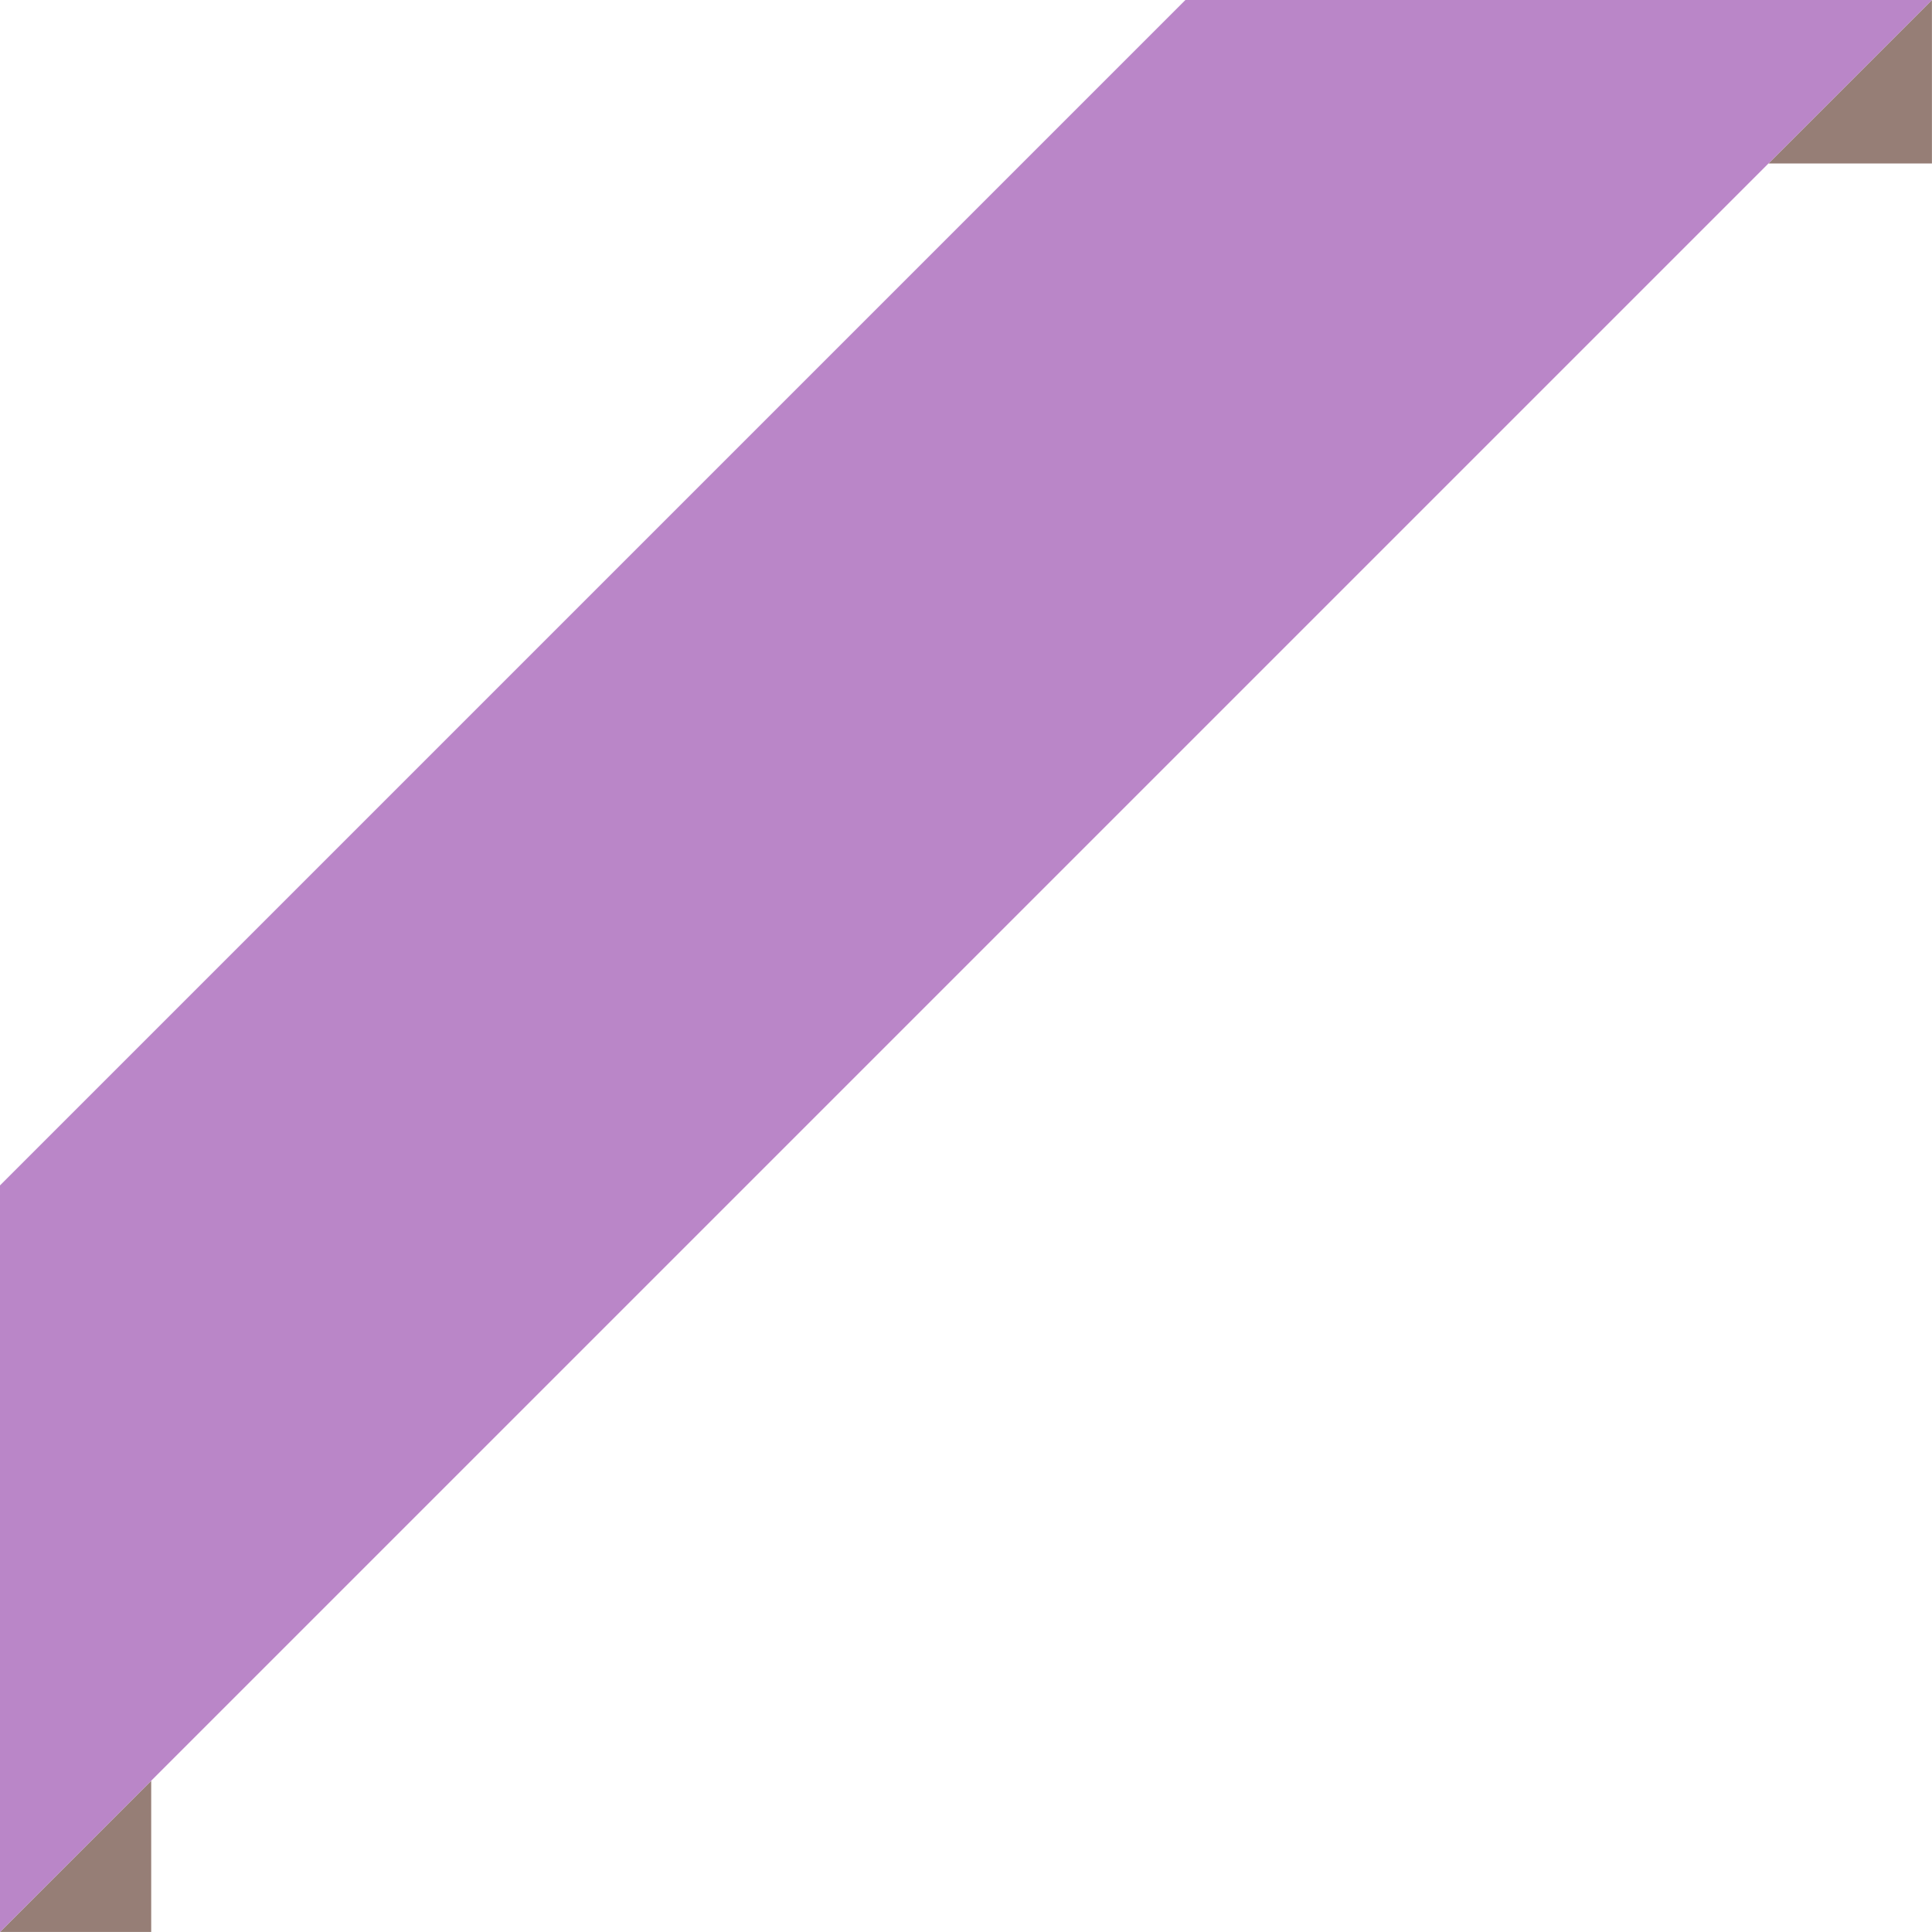 <?xml version="1.0" encoding="UTF-8" standalone="no"?><svg xmlns="http://www.w3.org/2000/svg" xmlns:xlink="http://www.w3.org/1999/xlink" clip-rule="evenodd" fill="#000000" fill-rule="evenodd" height="317.6" image-rendering="optimizeQuality" preserveAspectRatio="xMidYMid meet" shape-rendering="geometricPrecision" text-rendering="geometricPrecision" version="1" viewBox="0.0 0.0 317.6 317.6" width="317.6" zoomAndPan="magnify"><g><g><g id="change1_1"><path d="M317.589 0l0 0 0 26.876 -26.877 0 26.876 -26.876zm-292.733 292.733l0 24.857 -24.856 0 24.856 -24.857z" fill="#967e76"/></g><g id="change2_1"><path d="M194.869 0L317.59 0 0 317.589 0 194.869z" fill="#ba86c8"/></g></g></g></svg>